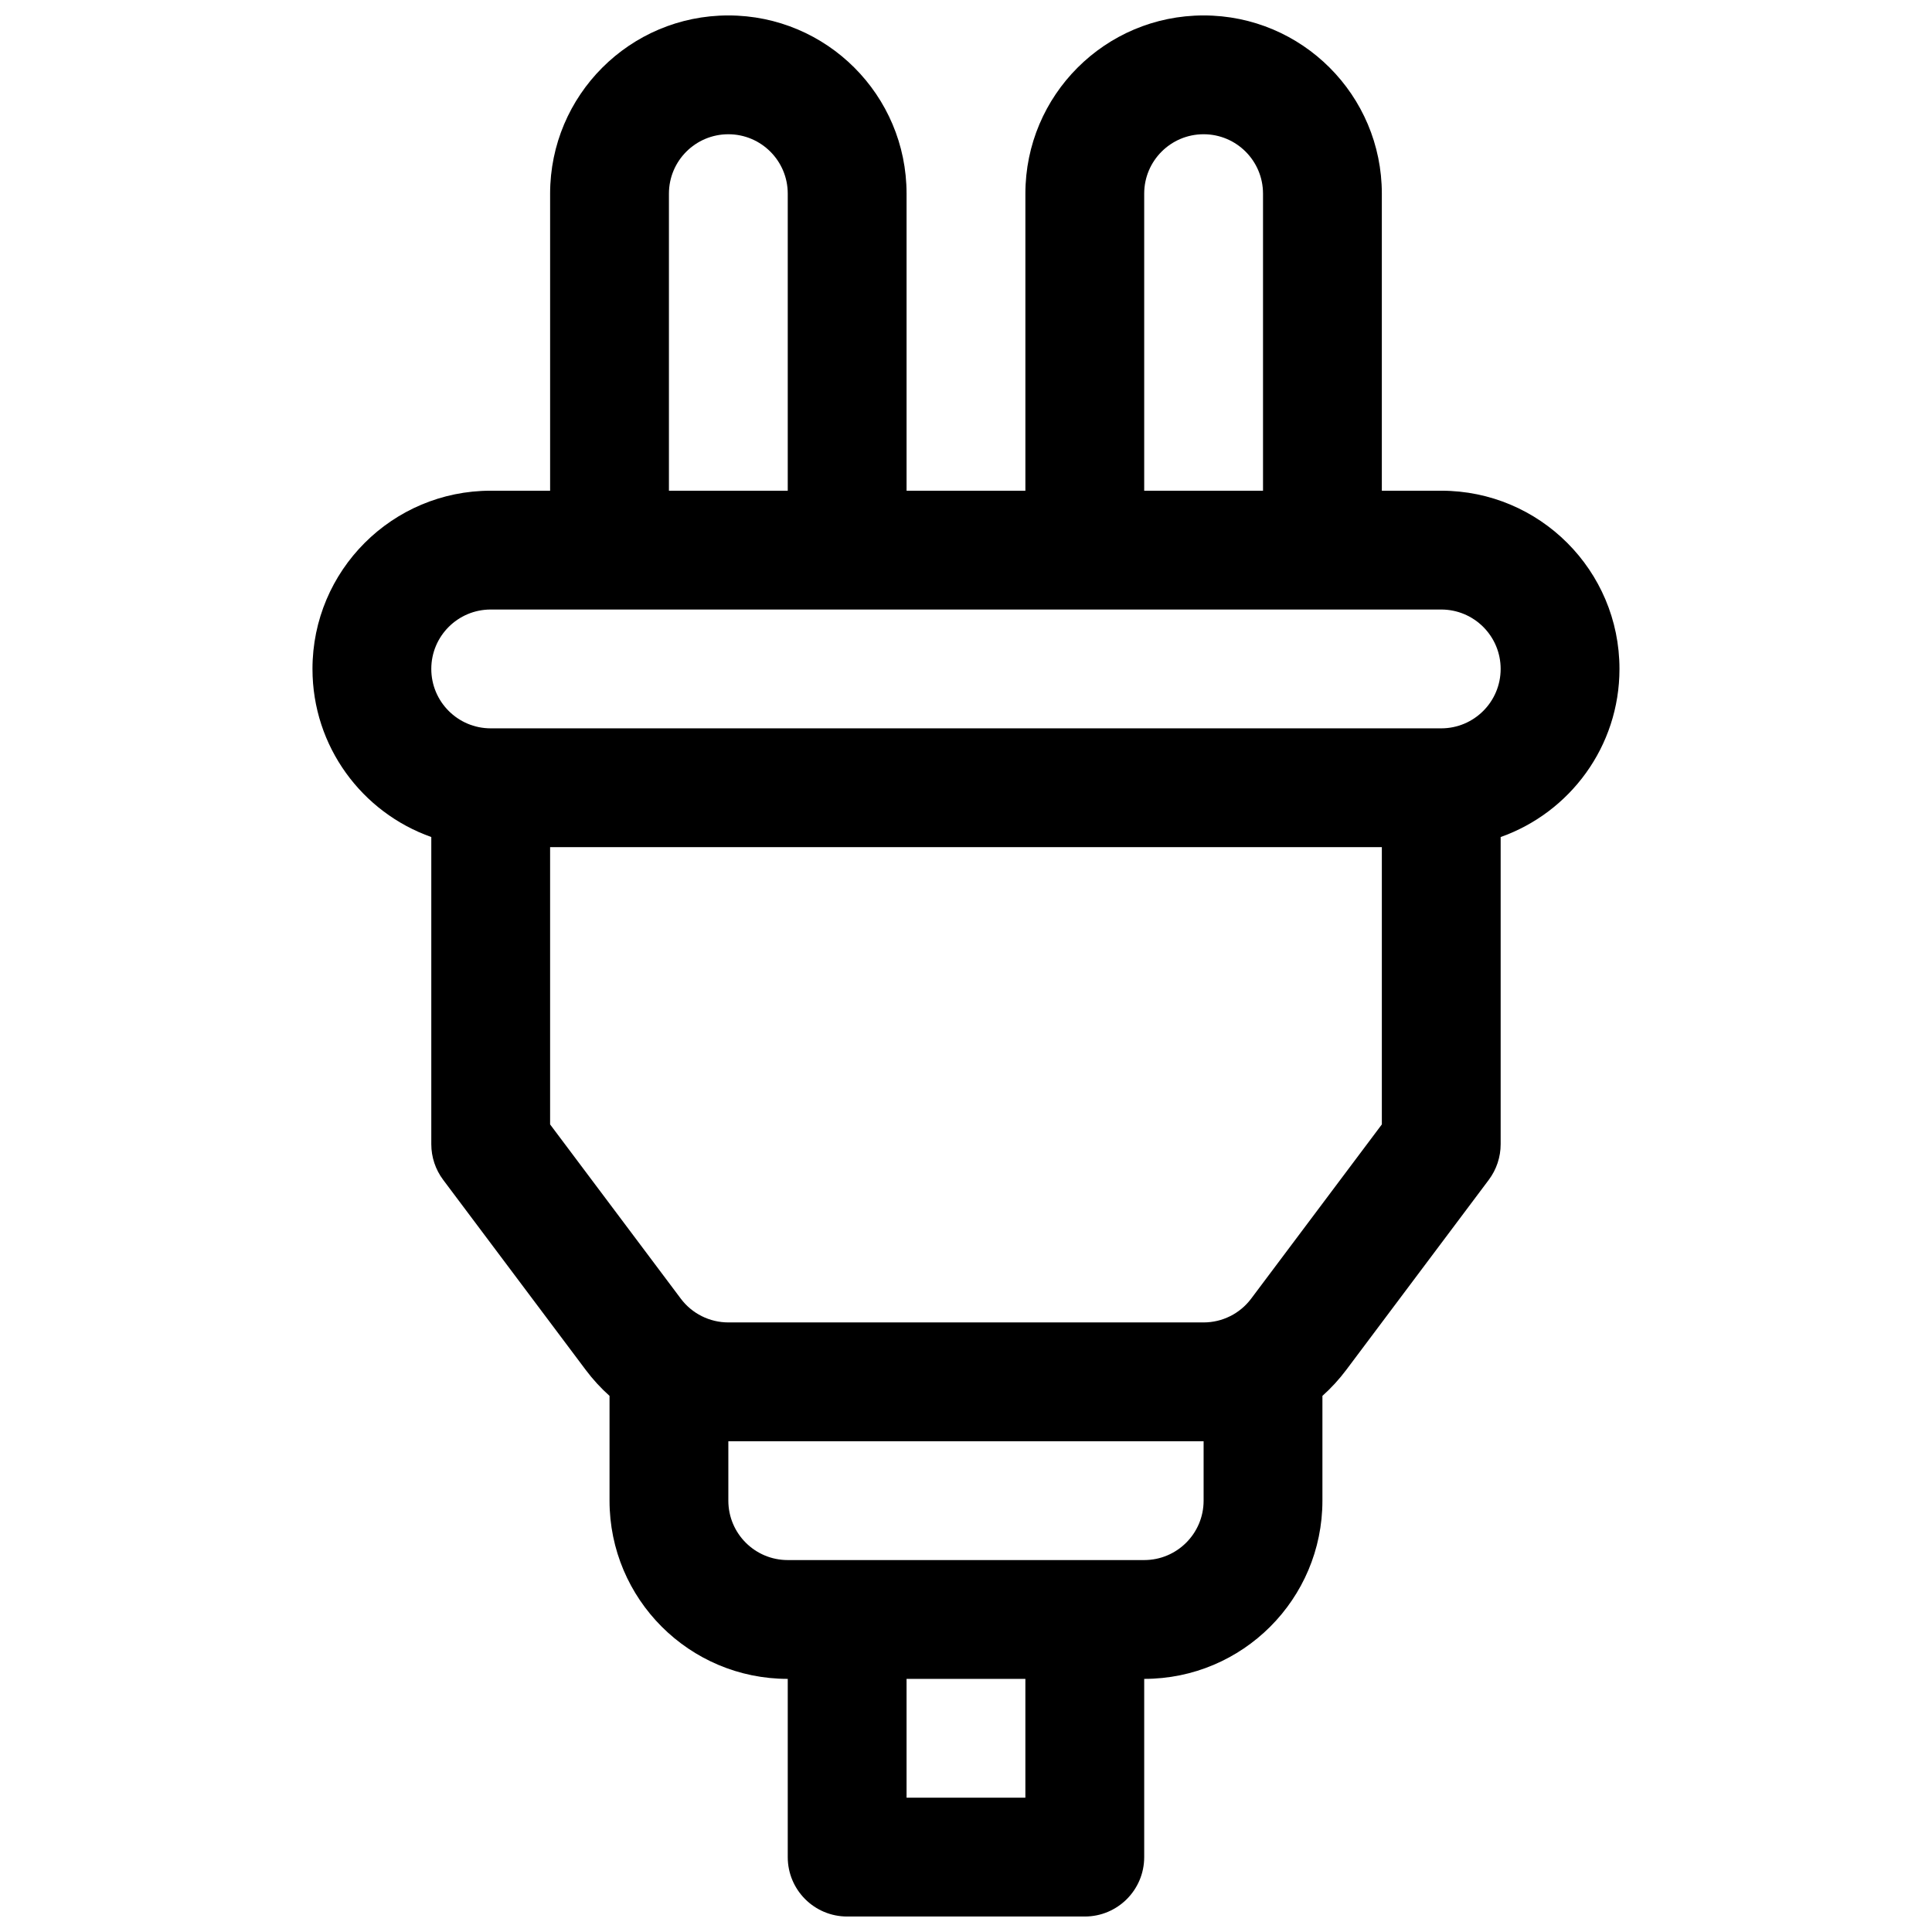 <?xml version="1.0" encoding="UTF-8"?>
<!-- Uploaded to: ICON Repo, www.iconrepo.com, Generator: ICON Repo Mixer Tools -->
<svg width="800px" height="800px" version="1.1" viewBox="144 144 512 512" xmlns="http://www.w3.org/2000/svg">
 <defs>
  <clipPath id="a">
   <path d="m226 148.09h348v503.81h-348z"/>
  </clipPath>
 </defs>
 <g clip-path="url(#a)">
  <path d="m384.25 195.32v78.723h31.488v-78.723c0-26.082 21.145-47.23 47.234-47.23 26.086 0 47.23 21.148 47.23 47.23v78.723h15.742c26.09 0 47.234 21.145 47.234 47.23 0 20.566-13.145 38.062-31.488 44.547v81.406c0 3.406-1.105 6.723-3.148 9.445l-37.785 50.383c-1.887 2.516-4 4.809-6.301 6.867v27.77c0 26.086-21.145 47.23-47.23 47.23v47.234c0 8.695-7.047 15.742-15.742 15.742h-62.977c-8.695 0-15.746-7.047-15.746-15.742v-47.234c-26.086 0-47.23-21.145-47.23-47.23v-27.77c-2.301-2.059-4.414-4.352-6.297-6.867l-37.789-50.383c-2.043-2.723-3.148-6.039-3.148-9.445v-81.406c-18.344-6.484-31.488-23.98-31.488-44.547 0-26.086 21.148-47.23 47.234-47.23h15.742v-78.723c0-26.082 21.148-47.23 47.234-47.23 26.086 0 47.23 21.148 47.23 47.23zm-31.488 0v78.723h-31.488v-78.723c0-8.695 7.051-15.742 15.746-15.742 8.695 0 15.742 7.047 15.742 15.742zm-78.719 110.21c-8.695 0-15.746 7.047-15.746 15.742 0 8.695 7.051 15.746 15.746 15.746h251.9c8.695 0 15.746-7.051 15.746-15.746 0-8.695-7.051-15.742-15.746-15.742zm204.67-31.488v-78.723c0-8.695-7.047-15.742-15.742-15.742-8.699 0-15.746 7.047-15.746 15.742v78.723zm-62.977 314.88h-31.488v31.488h31.488zm31.488-31.488c8.695 0 15.746-7.047 15.746-15.742v-15.746h-125.95v15.746c0 8.695 7.047 15.742 15.742 15.742zm15.746-62.977h-125.95c-4.957 0-9.625-2.332-12.598-6.297l-34.637-46.18v-73.473h220.42v73.473l-34.637 46.18c-2.973 3.965-7.641 6.297-12.594 6.297z" fill-rule="evenodd"/>
 </g>
</svg>
